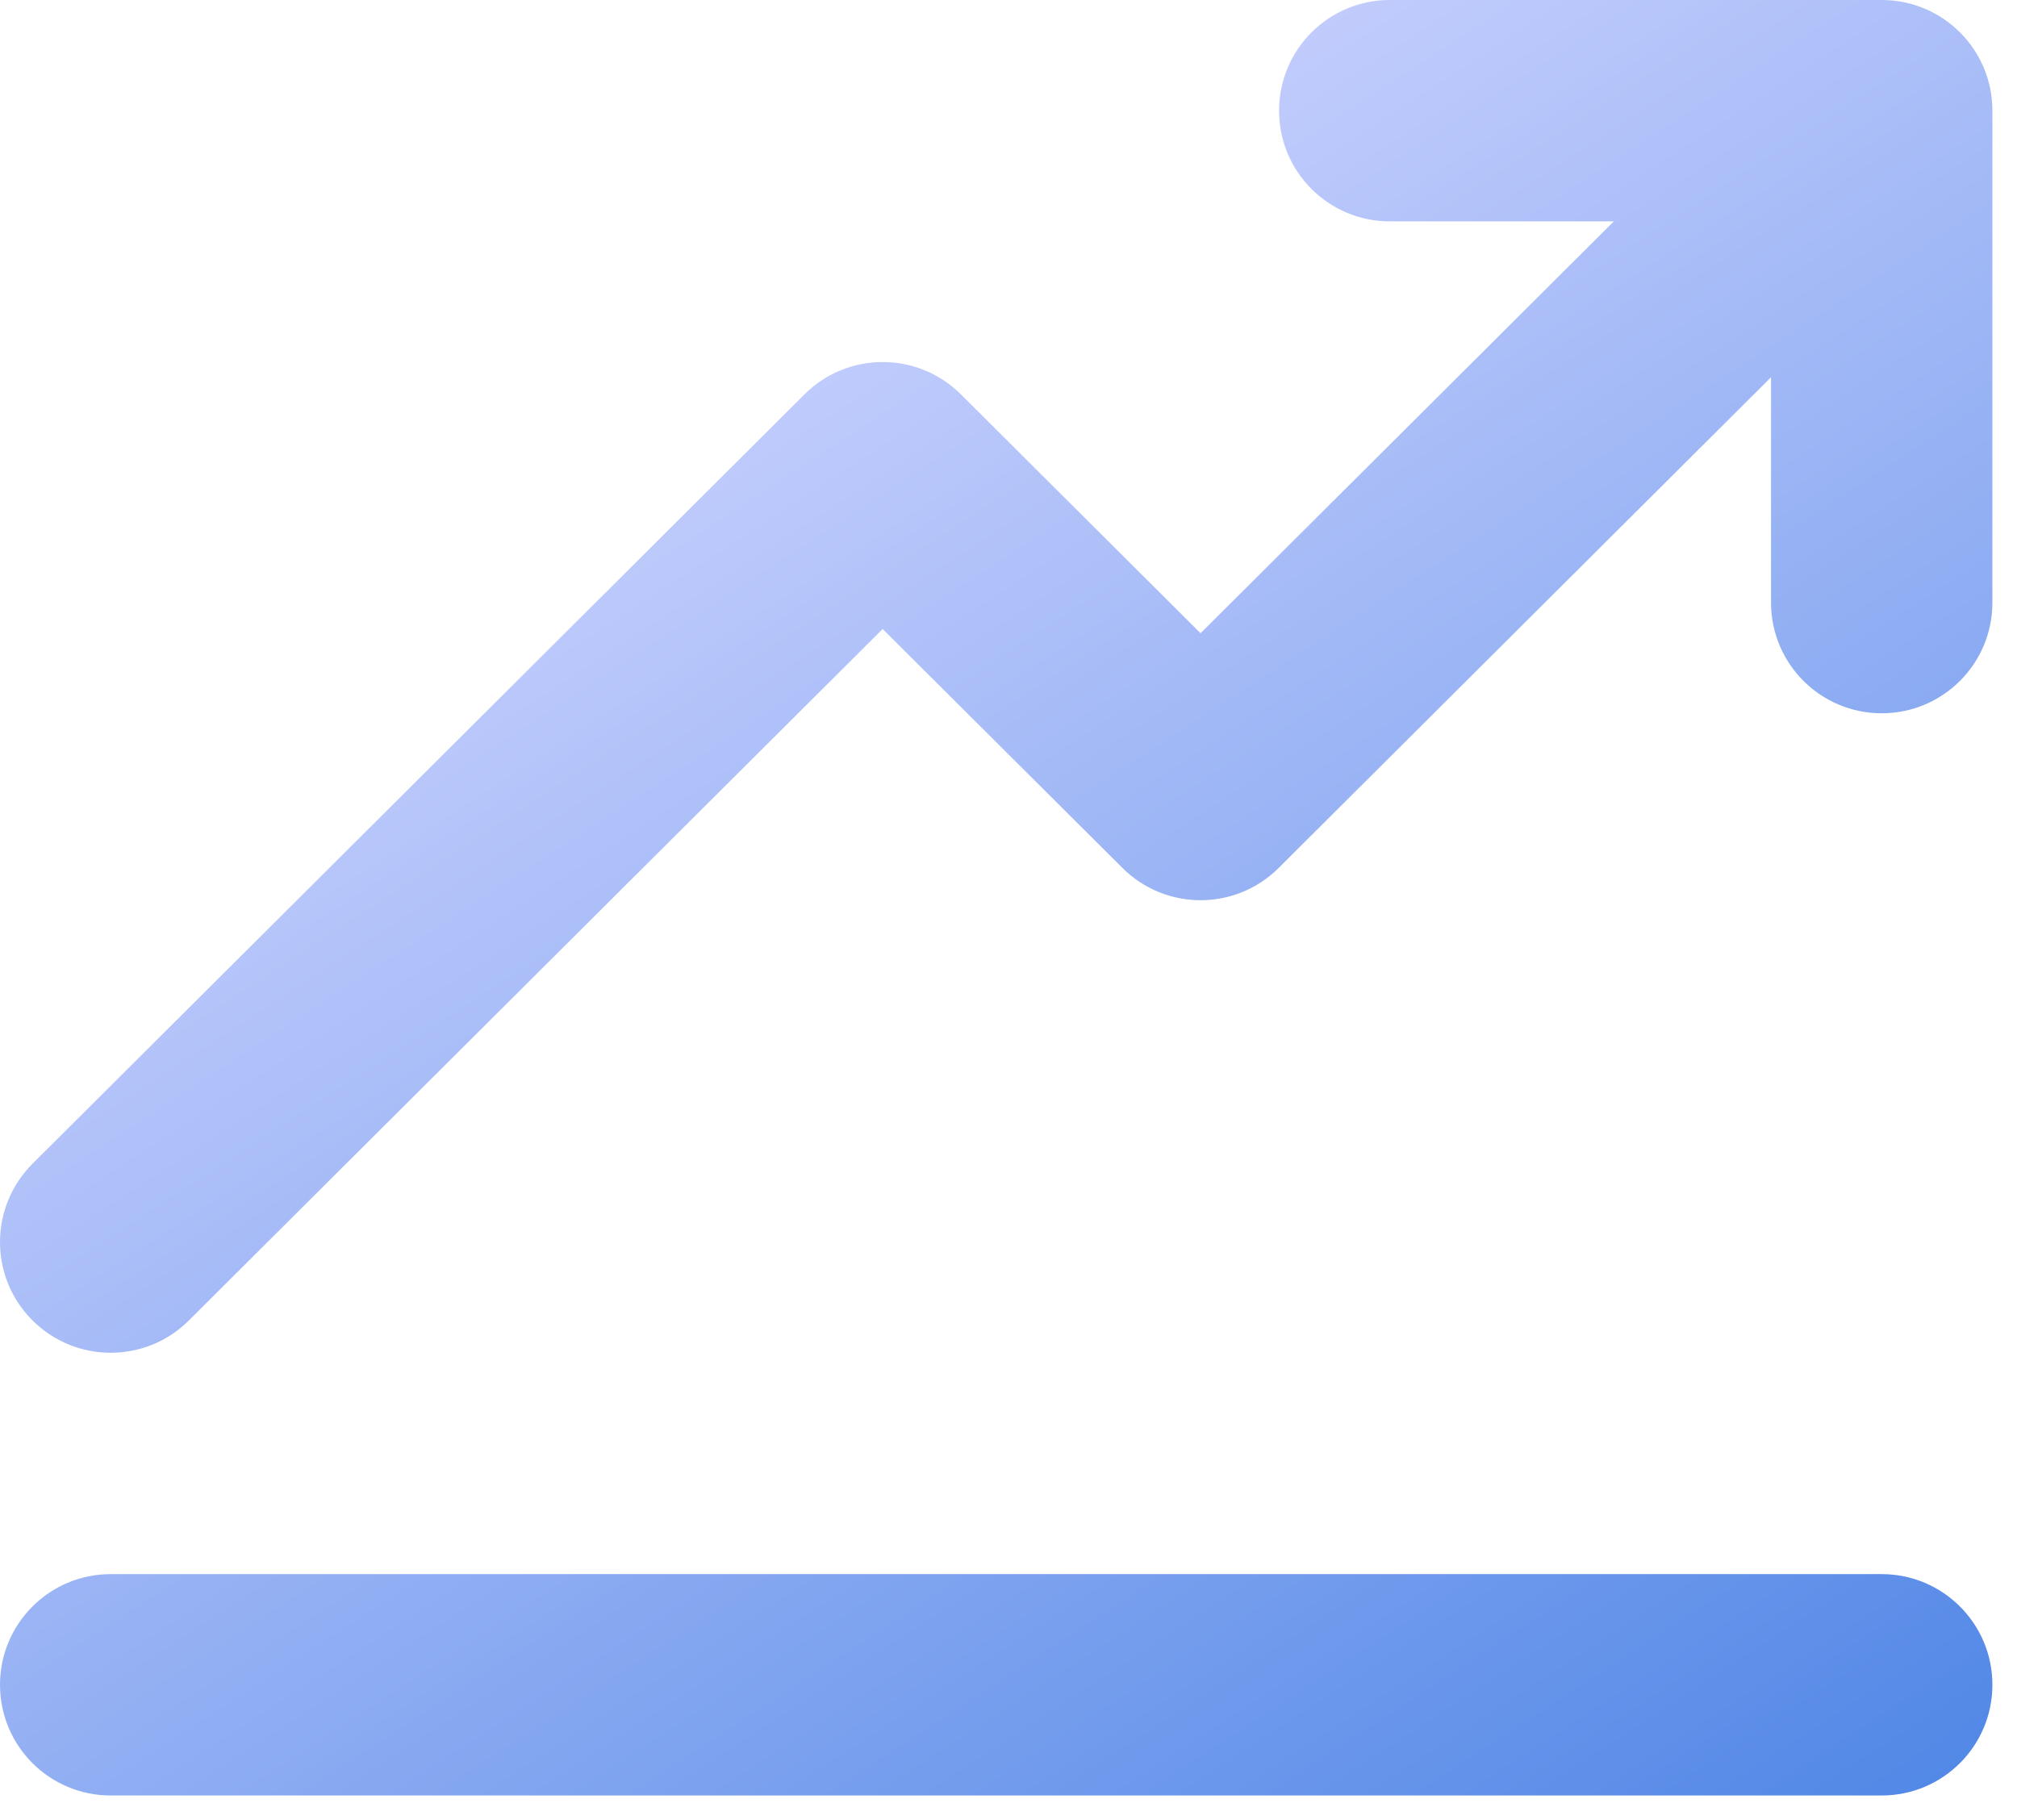 <svg width="41" height="37" viewBox="0 0 41 37" fill="none" xmlns="http://www.w3.org/2000/svg">
<path id="Vector (Stroke)" fill-rule="evenodd" clip-rule="evenodd" d="M26 2.25C26 1.007 27.007 0 28.25 0H38.25C39.493 0 40.5 1.007 40.5 2.25V12.25C40.5 13.493 39.493 14.5 38.25 14.5C37.007 14.5 36 13.493 36 12.25V7.669L25.992 17.644C25.114 18.519 23.694 18.519 22.816 17.644L17.942 12.787L3.838 26.844C2.958 27.721 1.534 27.718 0.656 26.838C-0.221 25.958 -0.218 24.534 0.662 23.656L16.354 8.016C17.232 7.141 18.653 7.141 19.531 8.016L24.404 12.873L32.805 4.5H28.25C27.007 4.5 26 3.493 26 2.25ZM2.6045e-08 34.25C2.6045e-08 33.007 1.007 32 2.25 32H38.25C39.493 32 40.5 33.007 40.5 34.25C40.5 35.493 39.493 36.5 38.25 36.5H2.25C1.007 36.5 2.6045e-08 35.493 2.6045e-08 34.25Z" fill="url(#paint0_linear_16_433)"/>
<defs>
<linearGradient id="paint0_linear_16_433" x1="-9.642" y1="18.25" x2="19.51" y2="62.986" gradientUnits="userSpaceOnUse">
<stop stop-color="#D0D5FF"/>
<stop offset="1" stop-color="#3073E0"/>
</linearGradient>
</defs>
</svg>
